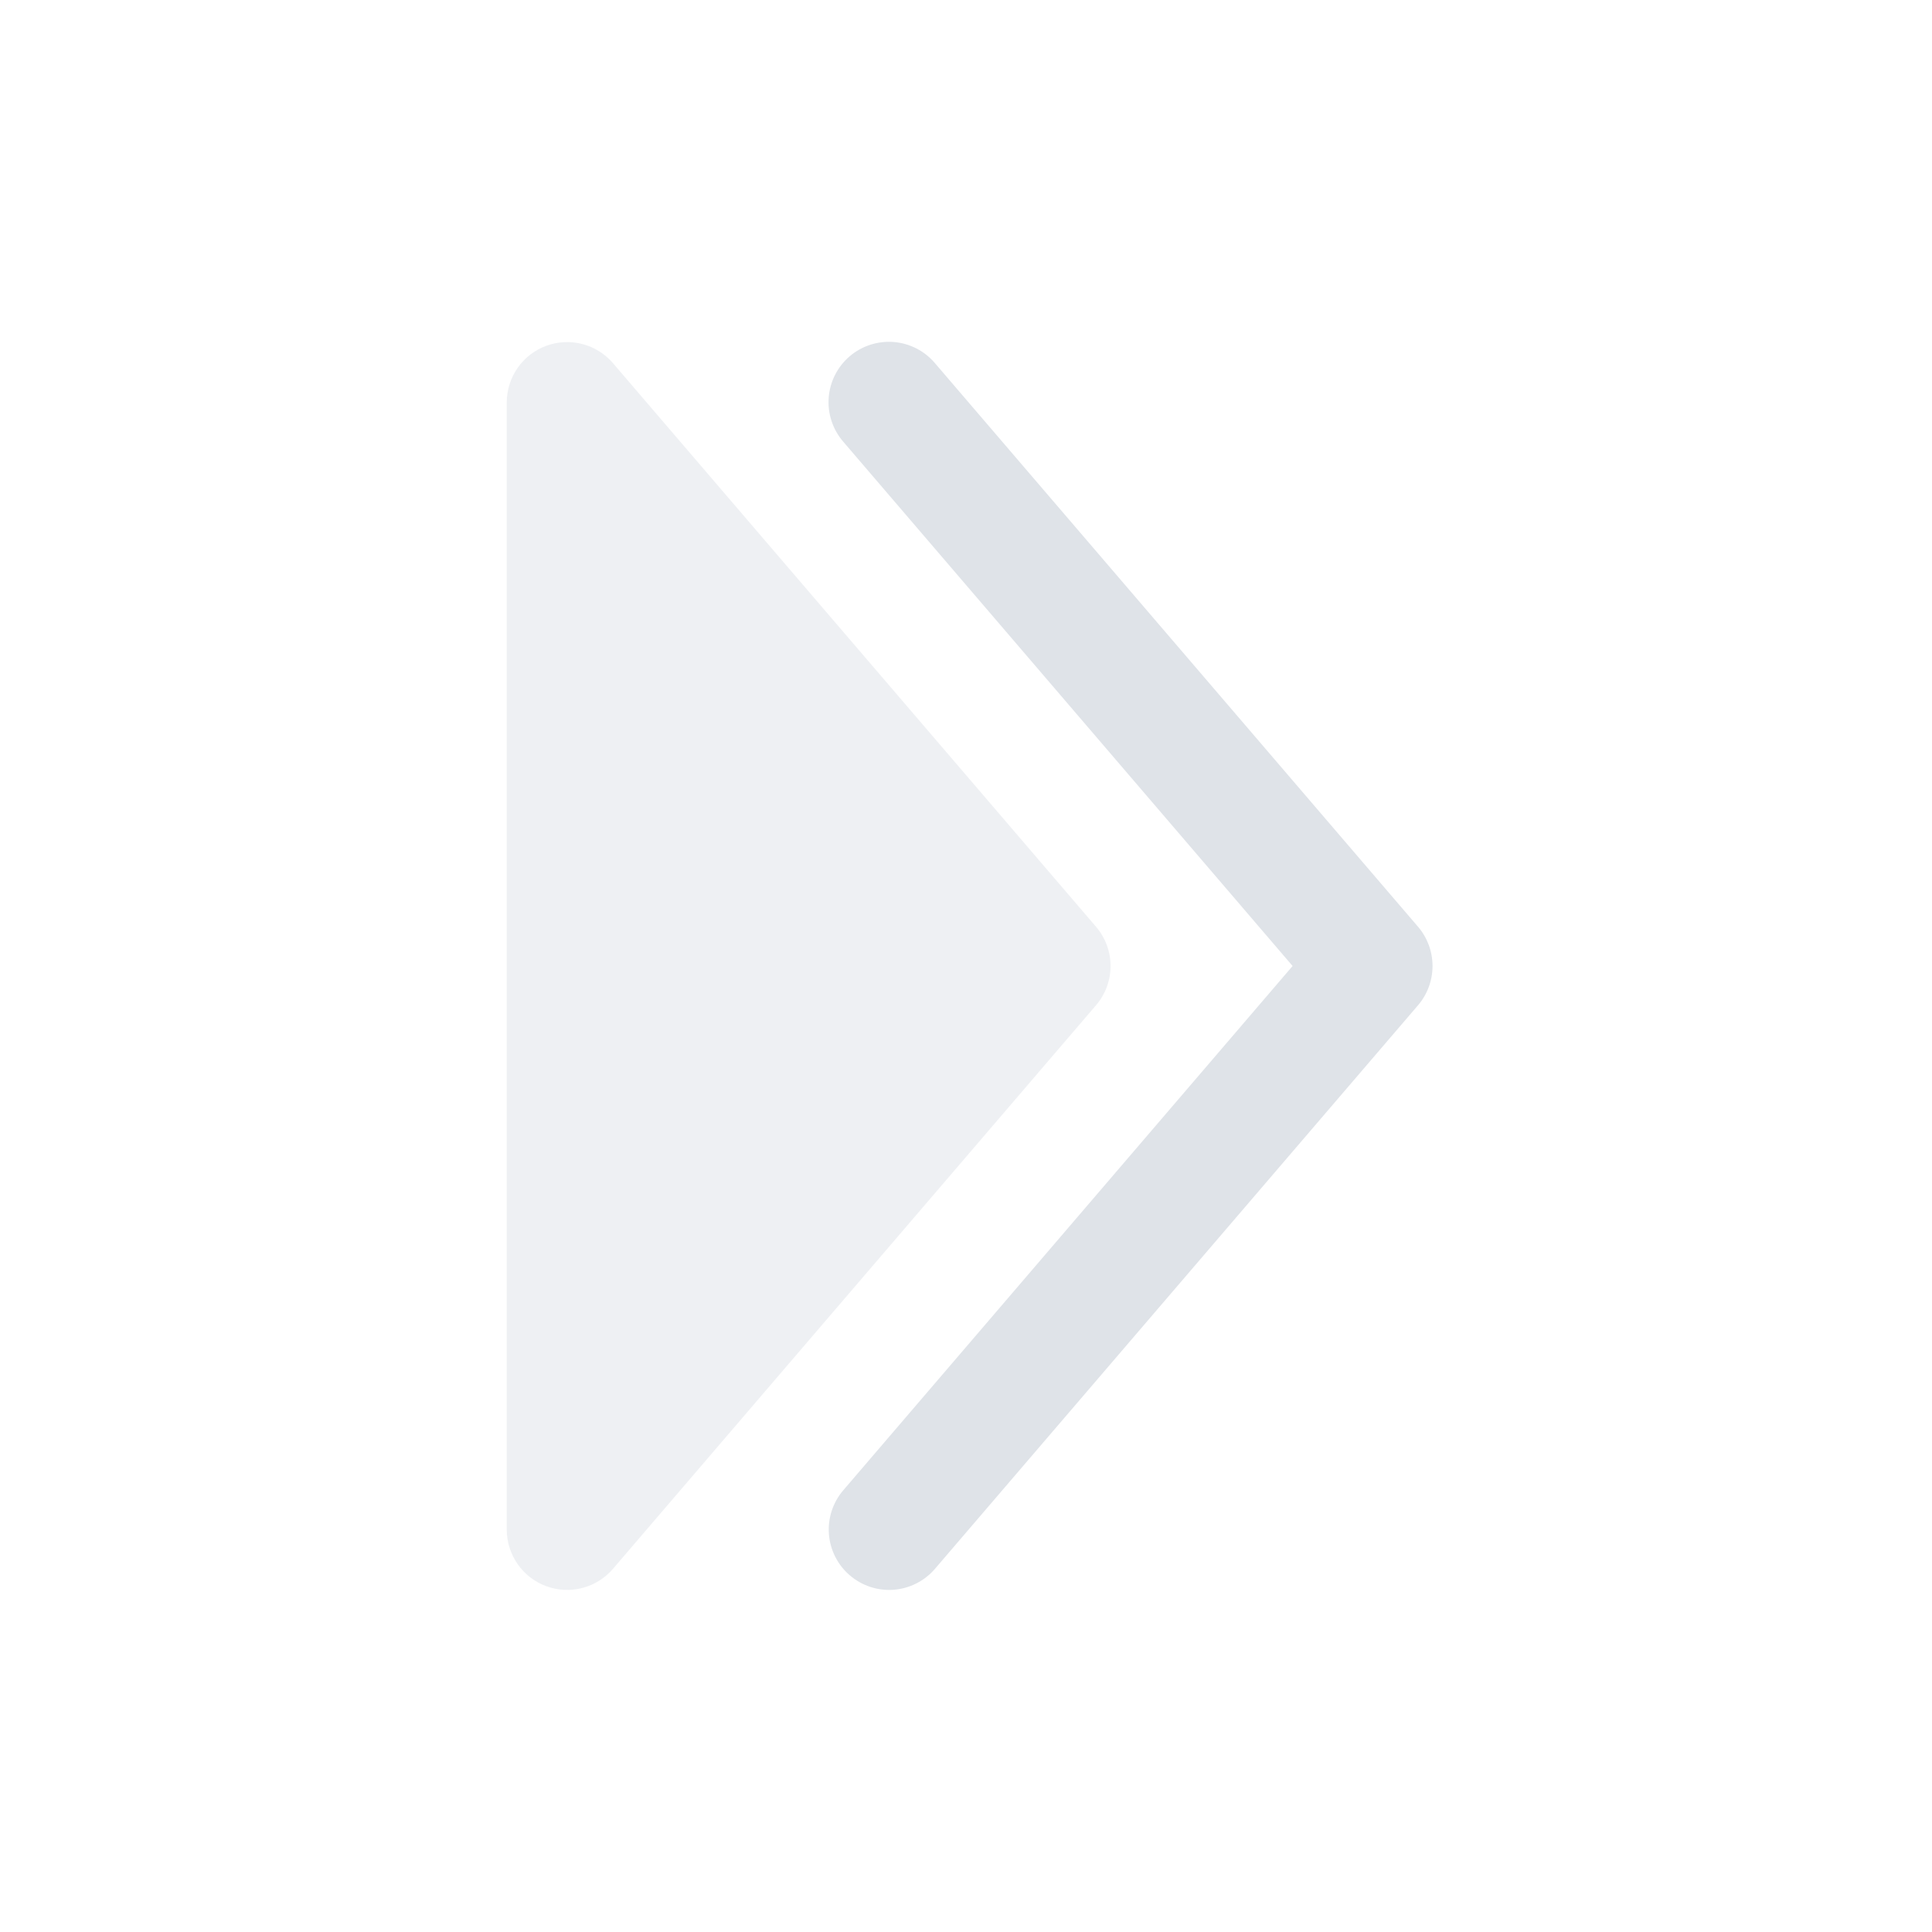 <svg width="61" height="61" viewBox="0 0 61 61" fill="none" xmlns="http://www.w3.org/2000/svg">
<path opacity="0.5" d="M16 48.292C16 48.681 16.119 49.062 16.342 49.382C16.564 49.702 16.88 49.946 17.245 50.081C17.611 50.216 18.009 50.236 18.386 50.138C18.764 50.04 19.102 49.828 19.355 49.532L34.605 31.74C34.901 31.395 35.064 30.955 35.064 30.5C35.064 30.045 34.901 29.605 34.605 29.26L19.355 11.468C19.102 11.172 18.764 10.96 18.386 10.862C18.009 10.764 17.611 10.784 17.245 10.919C16.88 11.054 16.564 11.298 16.342 11.618C16.119 11.938 16 12.319 16 12.708V48.292Z" fill="#DFE3E8"/>
<path fill-rule="evenodd" clip-rule="evenodd" d="M26.832 49.74C26.642 49.577 26.486 49.379 26.373 49.155C26.259 48.932 26.191 48.688 26.172 48.438C26.153 48.189 26.183 47.938 26.261 47.7C26.339 47.462 26.463 47.241 26.627 47.051L40.812 30.5L26.627 13.949C26.462 13.759 26.336 13.538 26.257 13.3C26.177 13.061 26.146 12.809 26.165 12.558C26.183 12.308 26.251 12.063 26.364 11.839C26.478 11.614 26.634 11.415 26.825 11.251C27.016 11.087 27.238 10.963 27.477 10.886C27.716 10.808 27.968 10.778 28.219 10.798C28.469 10.819 28.713 10.888 28.937 11.003C29.161 11.118 29.359 11.276 29.521 11.468L44.772 29.26C45.068 29.605 45.23 30.045 45.23 30.5C45.23 30.955 45.068 31.395 44.772 31.74L29.521 49.532C29.359 49.722 29.16 49.879 28.937 49.992C28.713 50.106 28.47 50.174 28.22 50.194C27.971 50.213 27.719 50.183 27.481 50.105C27.243 50.027 27.023 49.903 26.832 49.74Z" fill="#DFE3E8"/>
</svg>
